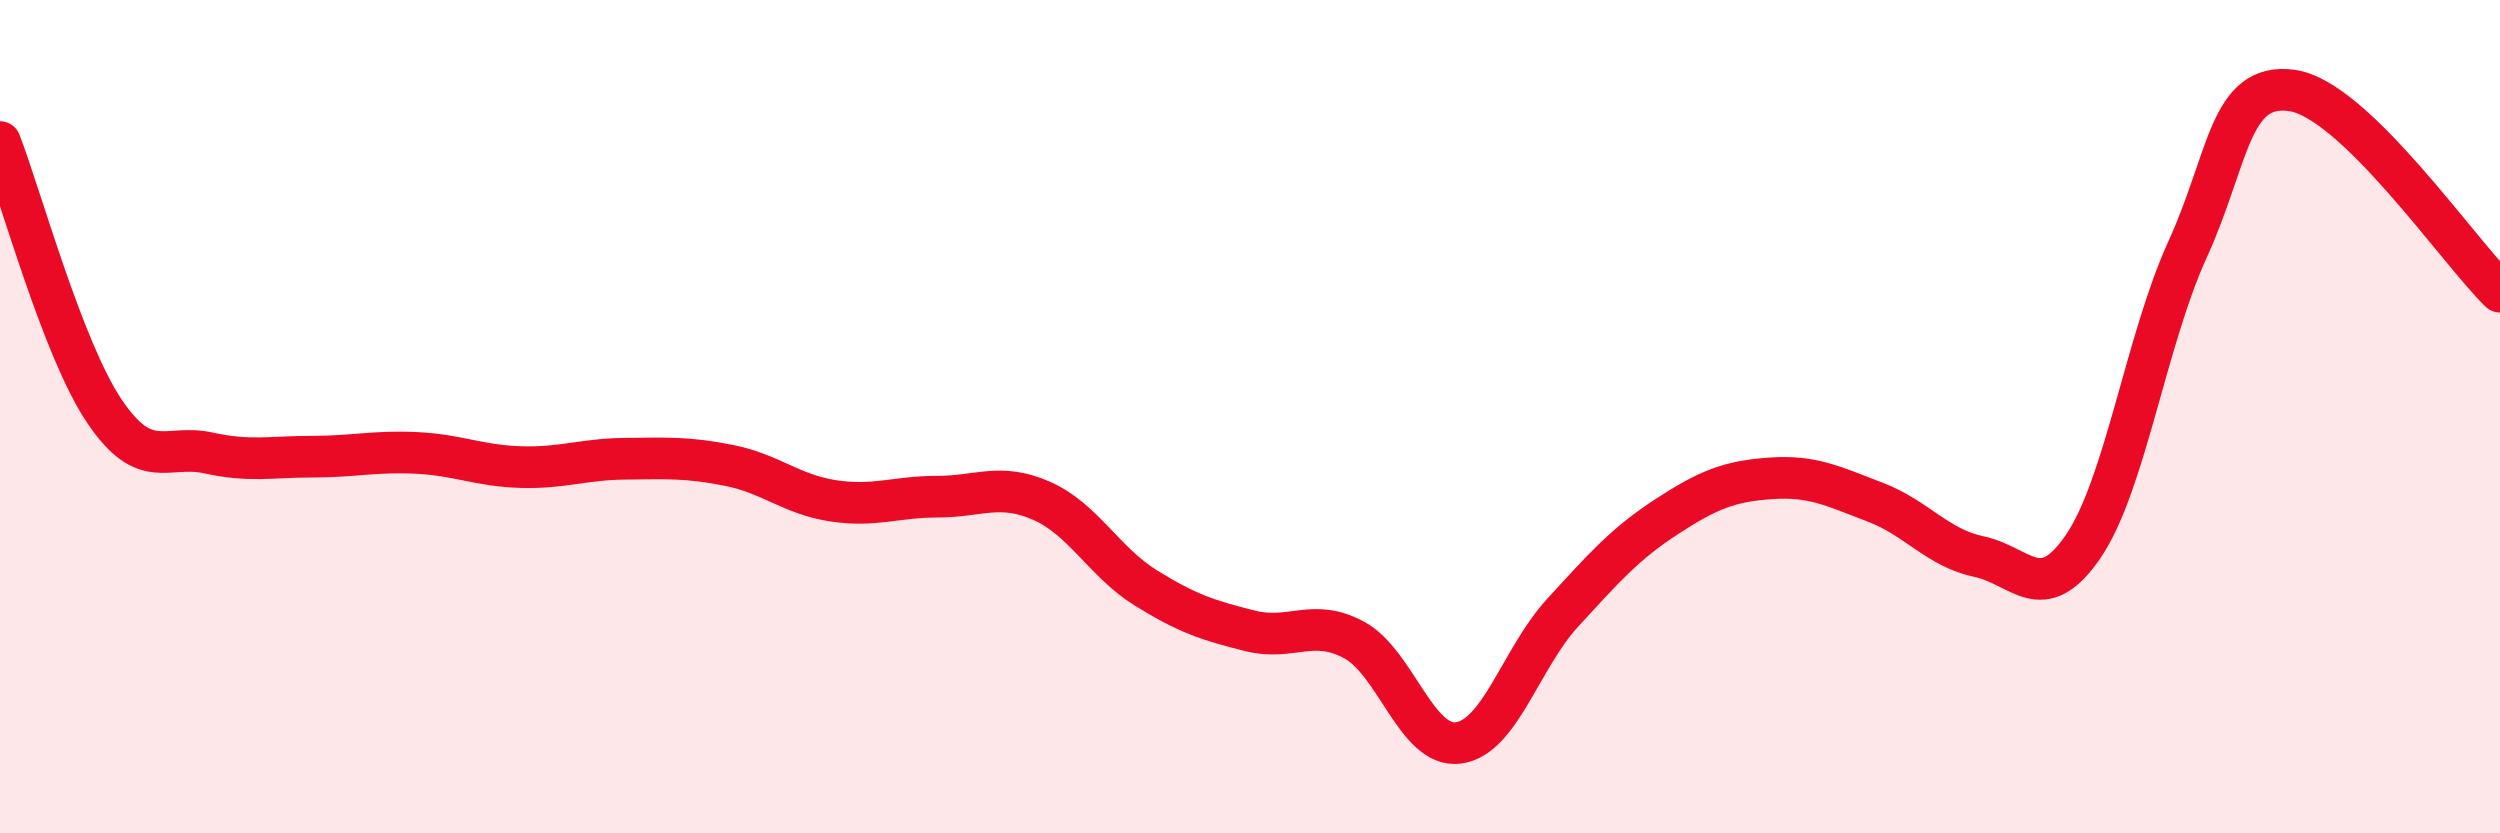 
    <svg width="60" height="20" viewBox="0 0 60 20" xmlns="http://www.w3.org/2000/svg">
      <path
        d="M 0,3.41 C 0.5,4.7 1.5,8.37 2.5,9.86 C 3.5,11.35 4,10.65 5,10.87 C 6,11.09 6.5,10.96 7.5,10.96 C 8.5,10.96 9,10.82 10,10.87 C 11,10.92 11.5,11.18 12.5,11.21 C 13.5,11.24 14,11.02 15,11.01 C 16,11 16.5,10.97 17.5,11.17 C 18.5,11.37 19,11.87 20,12.02 C 21,12.17 21.5,11.92 22.5,11.92 C 23.5,11.92 24,11.58 25,12.02 C 26,12.46 26.5,13.49 27.5,14.11 C 28.5,14.73 29,14.89 30,15.14 C 31,15.39 31.5,14.82 32.5,15.36 C 33.5,15.9 34,17.96 35,17.83 C 36,17.7 36.5,15.8 37.5,14.71 C 38.5,13.62 39,13.05 40,12.4 C 41,11.75 41.5,11.55 42.5,11.48 C 43.5,11.41 44,11.67 45,12.05 C 46,12.43 46.5,13.15 47.5,13.36 C 48.5,13.57 49,14.58 50,13.11 C 51,11.64 51.5,8.18 52.5,5.99 C 53.5,3.8 53.5,1.97 55,2.17 C 56.5,2.37 59,6.03 60,7L60 20L0 20Z"
        fill="#EB0A25"
        opacity="0.1"
        stroke-linecap="round"
        stroke-linejoin="round"
      />
      <path
        d="M 0,3.41 C 0.5,4.7 1.5,8.37 2.5,9.86 C 3.5,11.35 4,10.65 5,10.87 C 6,11.09 6.5,10.96 7.5,10.96 C 8.5,10.96 9,10.82 10,10.87 C 11,10.92 11.5,11.18 12.5,11.21 C 13.5,11.24 14,11.02 15,11.01 C 16,11 16.5,10.97 17.5,11.17 C 18.5,11.37 19,11.87 20,12.02 C 21,12.17 21.5,11.92 22.5,11.92 C 23.5,11.92 24,11.58 25,12.02 C 26,12.46 26.5,13.49 27.5,14.11 C 28.5,14.73 29,14.89 30,15.14 C 31,15.39 31.5,14.82 32.5,15.36 C 33.5,15.9 34,17.96 35,17.83 C 36,17.7 36.5,15.8 37.5,14.71 C 38.5,13.62 39,13.05 40,12.4 C 41,11.75 41.5,11.55 42.5,11.48 C 43.5,11.41 44,11.67 45,12.05 C 46,12.43 46.5,13.15 47.5,13.36 C 48.5,13.57 49,14.58 50,13.11 C 51,11.64 51.5,8.18 52.5,5.99 C 53.5,3.8 53.5,1.97 55,2.17 C 56.5,2.37 59,6.03 60,7"
        stroke="#EB0A25"
        stroke-width="1"
        fill="none"
        stroke-linecap="round"
        stroke-linejoin="round"
      />
    </svg>
  